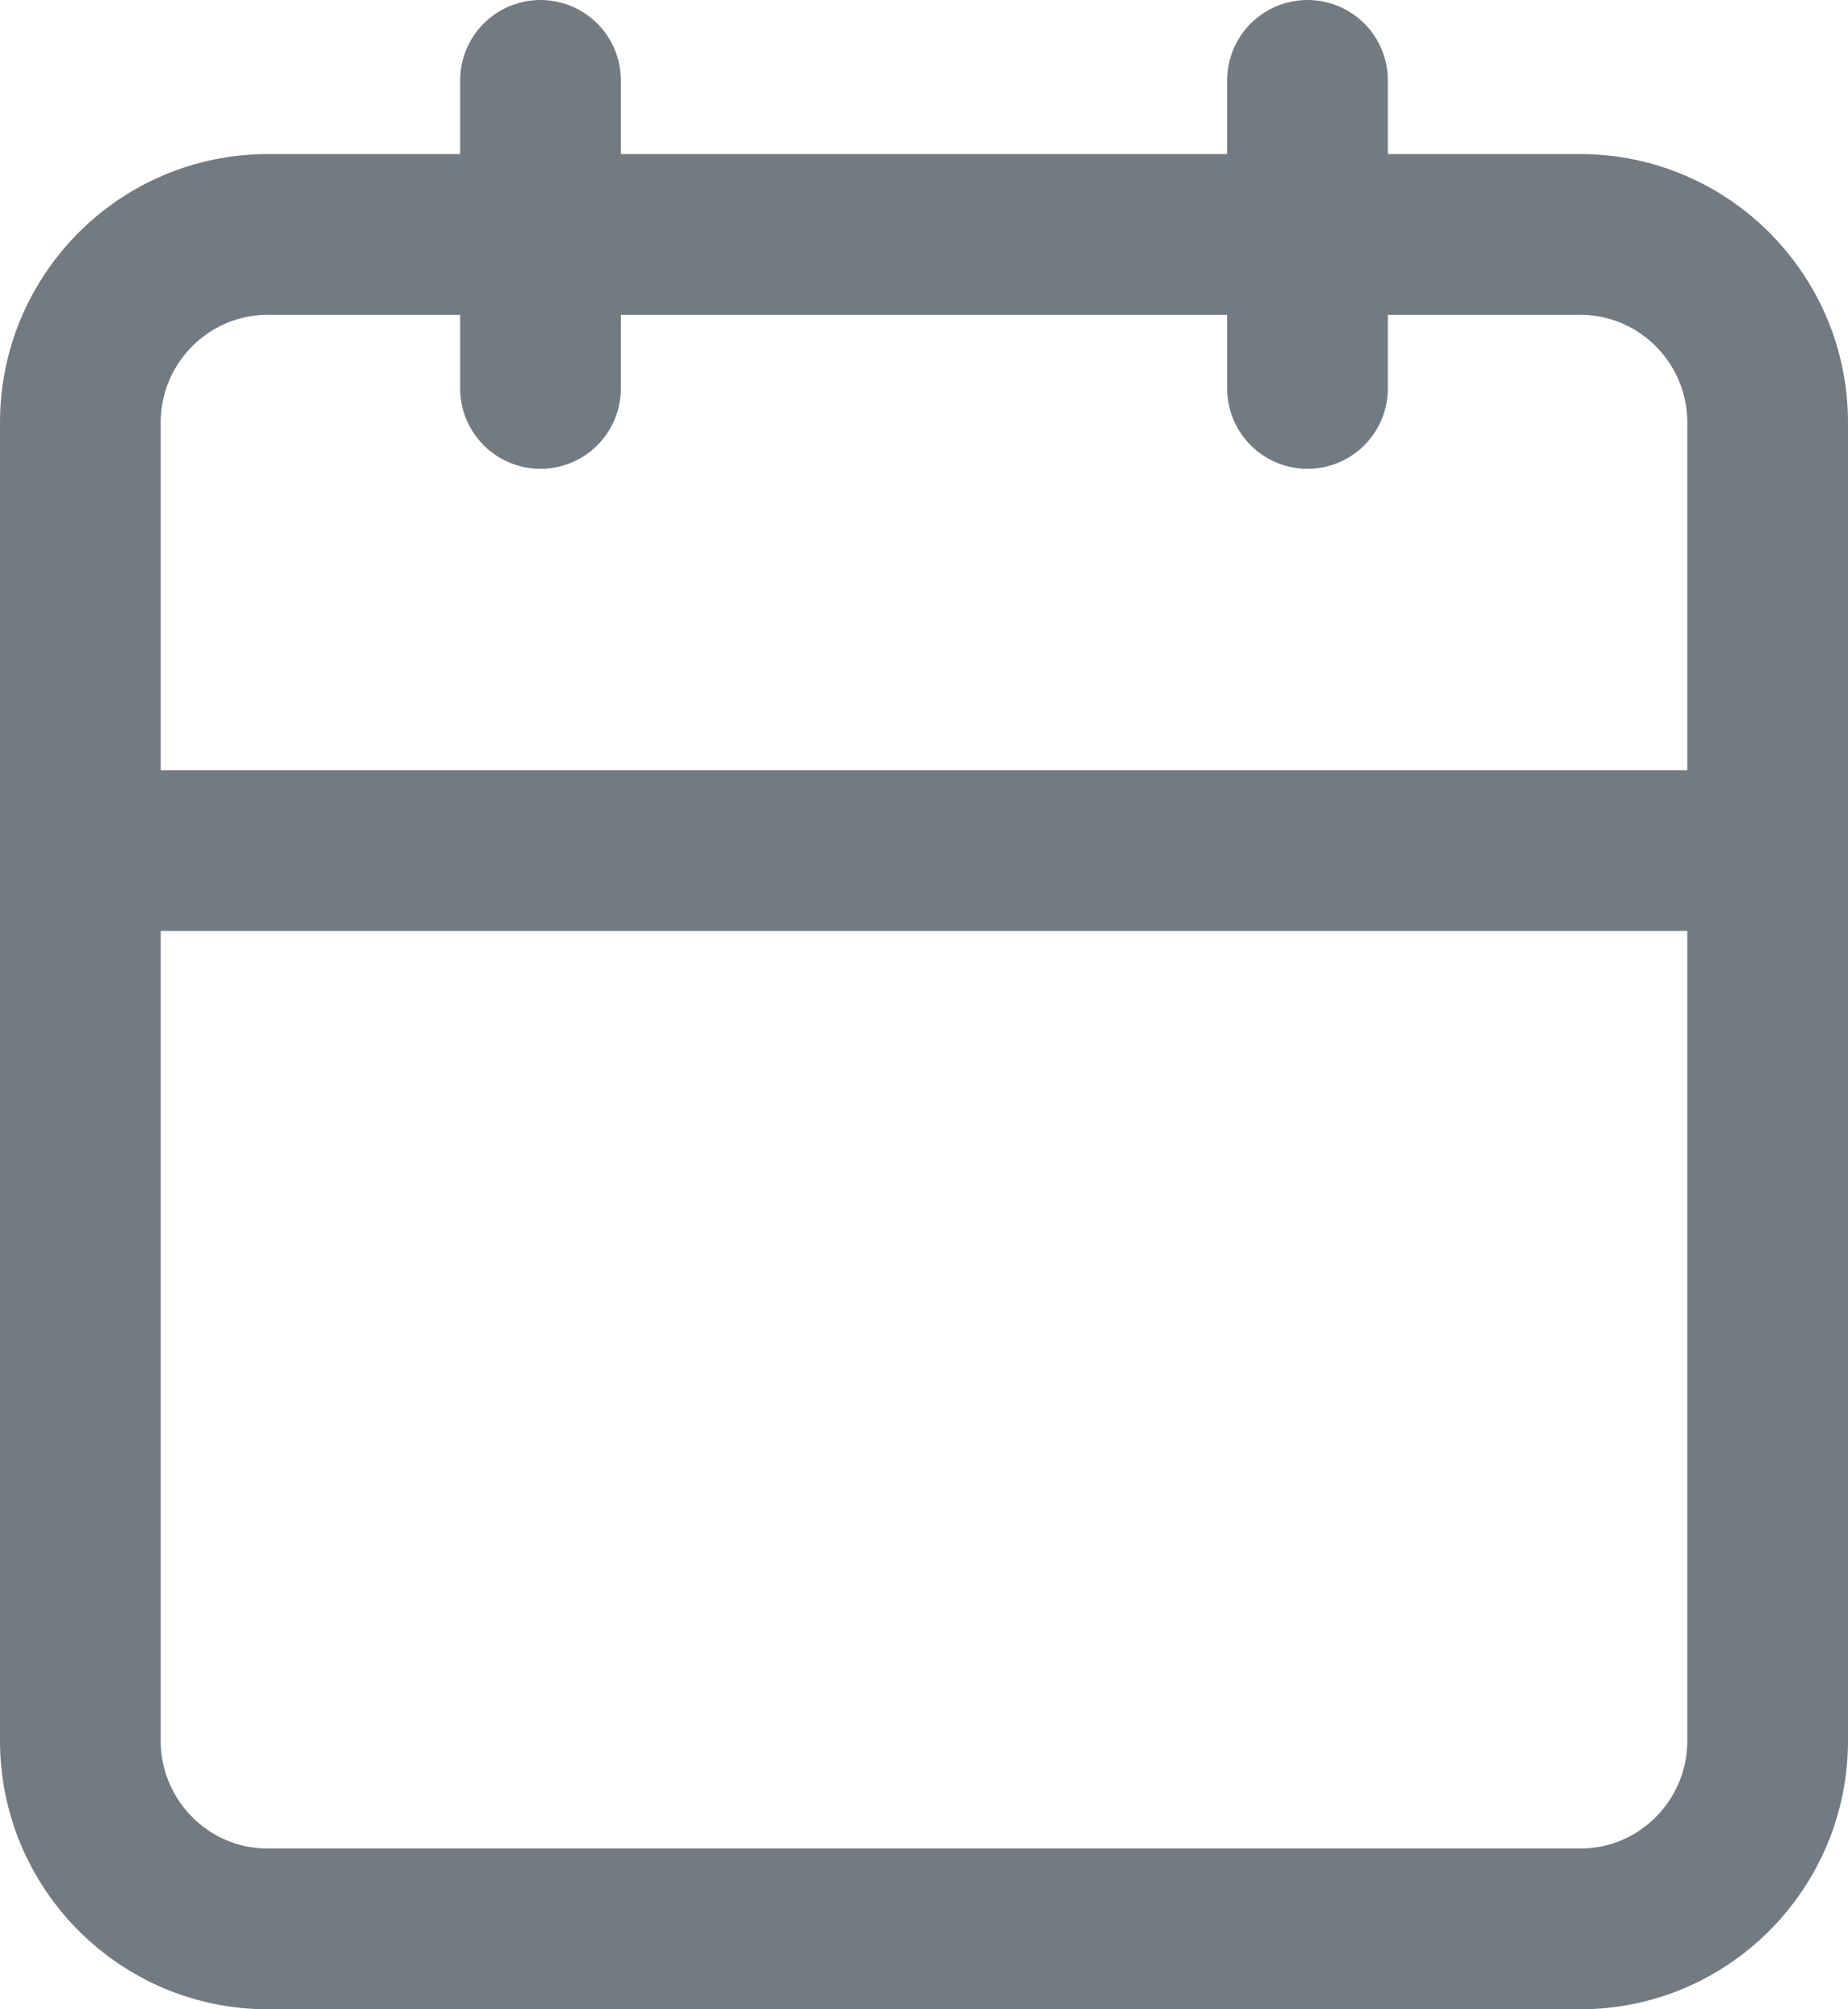 <svg width="23" height="25" viewBox="0 0 23 25" fill="none" xmlns="http://www.w3.org/2000/svg">
<path d="M16.273 1V4.833M6.727 1V4.833M1 10.583H22M3.333 2.917H19.667C20.955 2.917 22 3.965 22 5.259V21.657C22 22.951 20.955 24 19.667 24H3.333C2.045 24 1 22.951 1 21.657V5.259C1 3.965 2.045 2.917 3.333 2.917Z" stroke="#727A82" stroke-width="2" stroke-linecap="round" stroke-linejoin="round"/>
</svg>
